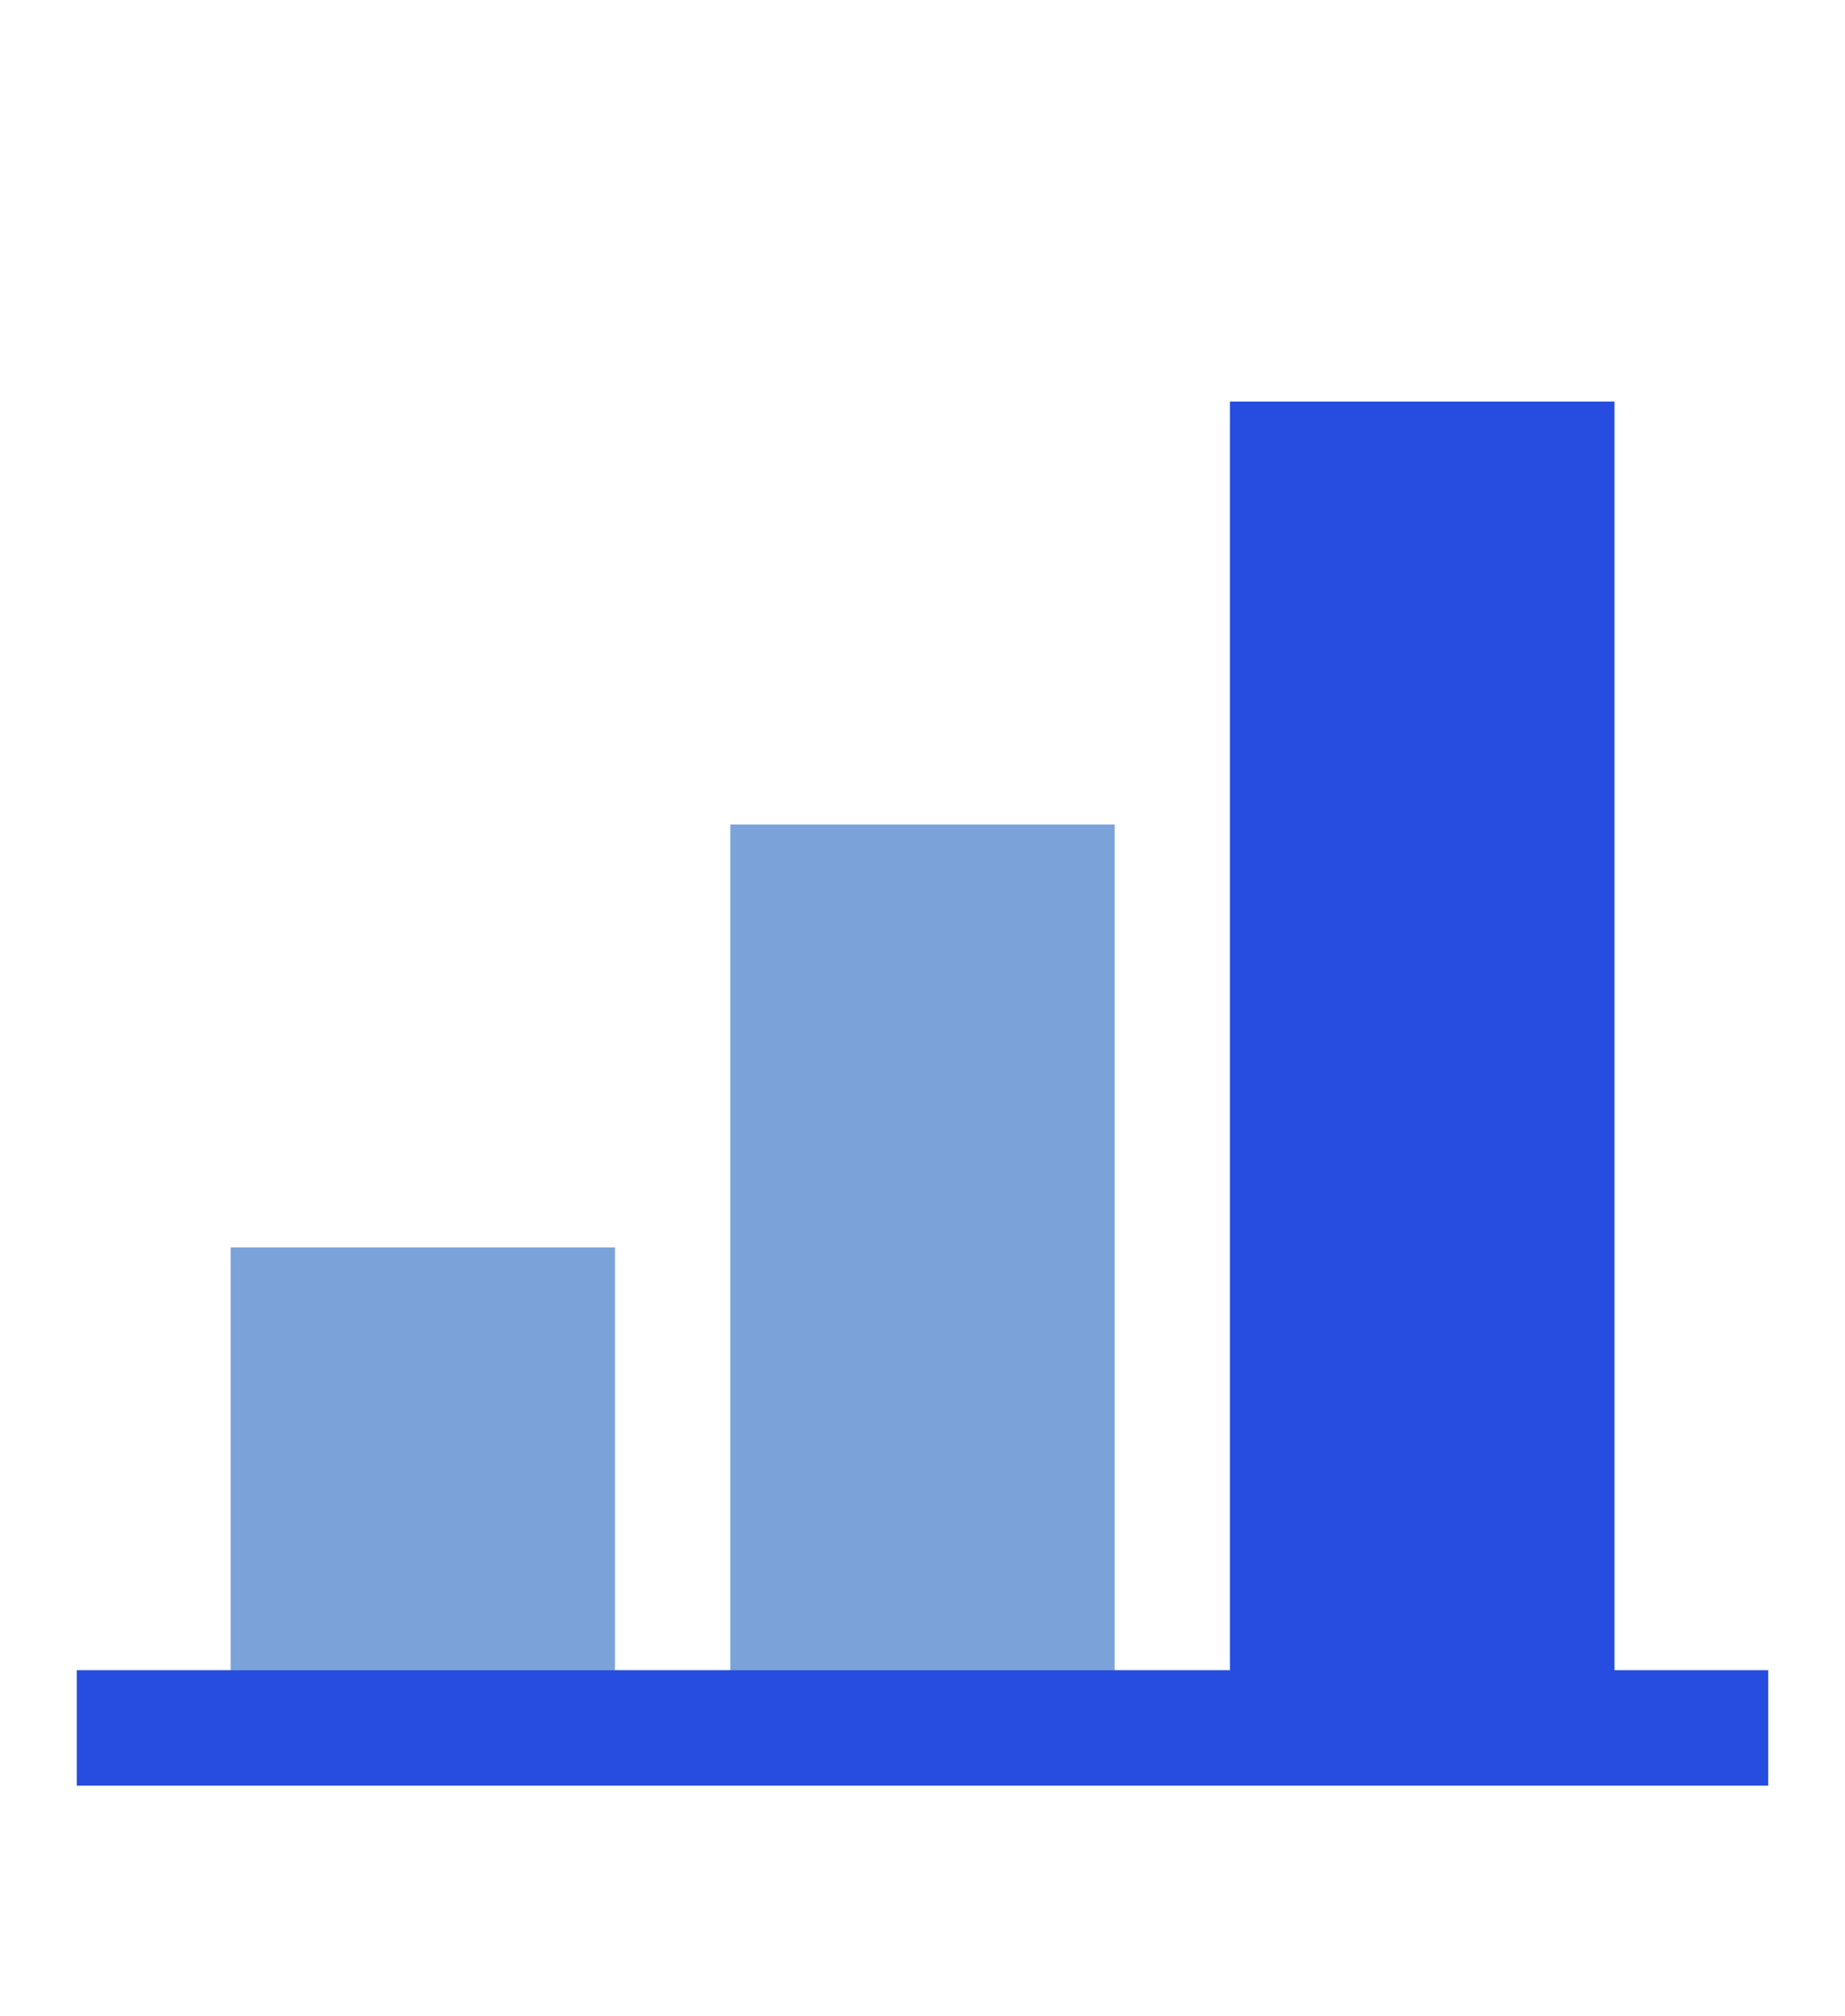<svg width="54" height="59" viewBox="0 0 54 59" fill="none" xmlns="http://www.w3.org/2000/svg">
<path d="M51.75 52.248V48.873H47.25V11.75H36V48.873H32.625V24.125H21.375V48.873H18V36.5H6.75V48.873H2.25V52.248H51.75Z" fill="#7BA3DA"/>
<path d="M51.75 52.248V48.873H47.25V11.75H36V48.873H6.75H2.25V52.248H51.75Z" fill="#264DDF"/>
</svg>
